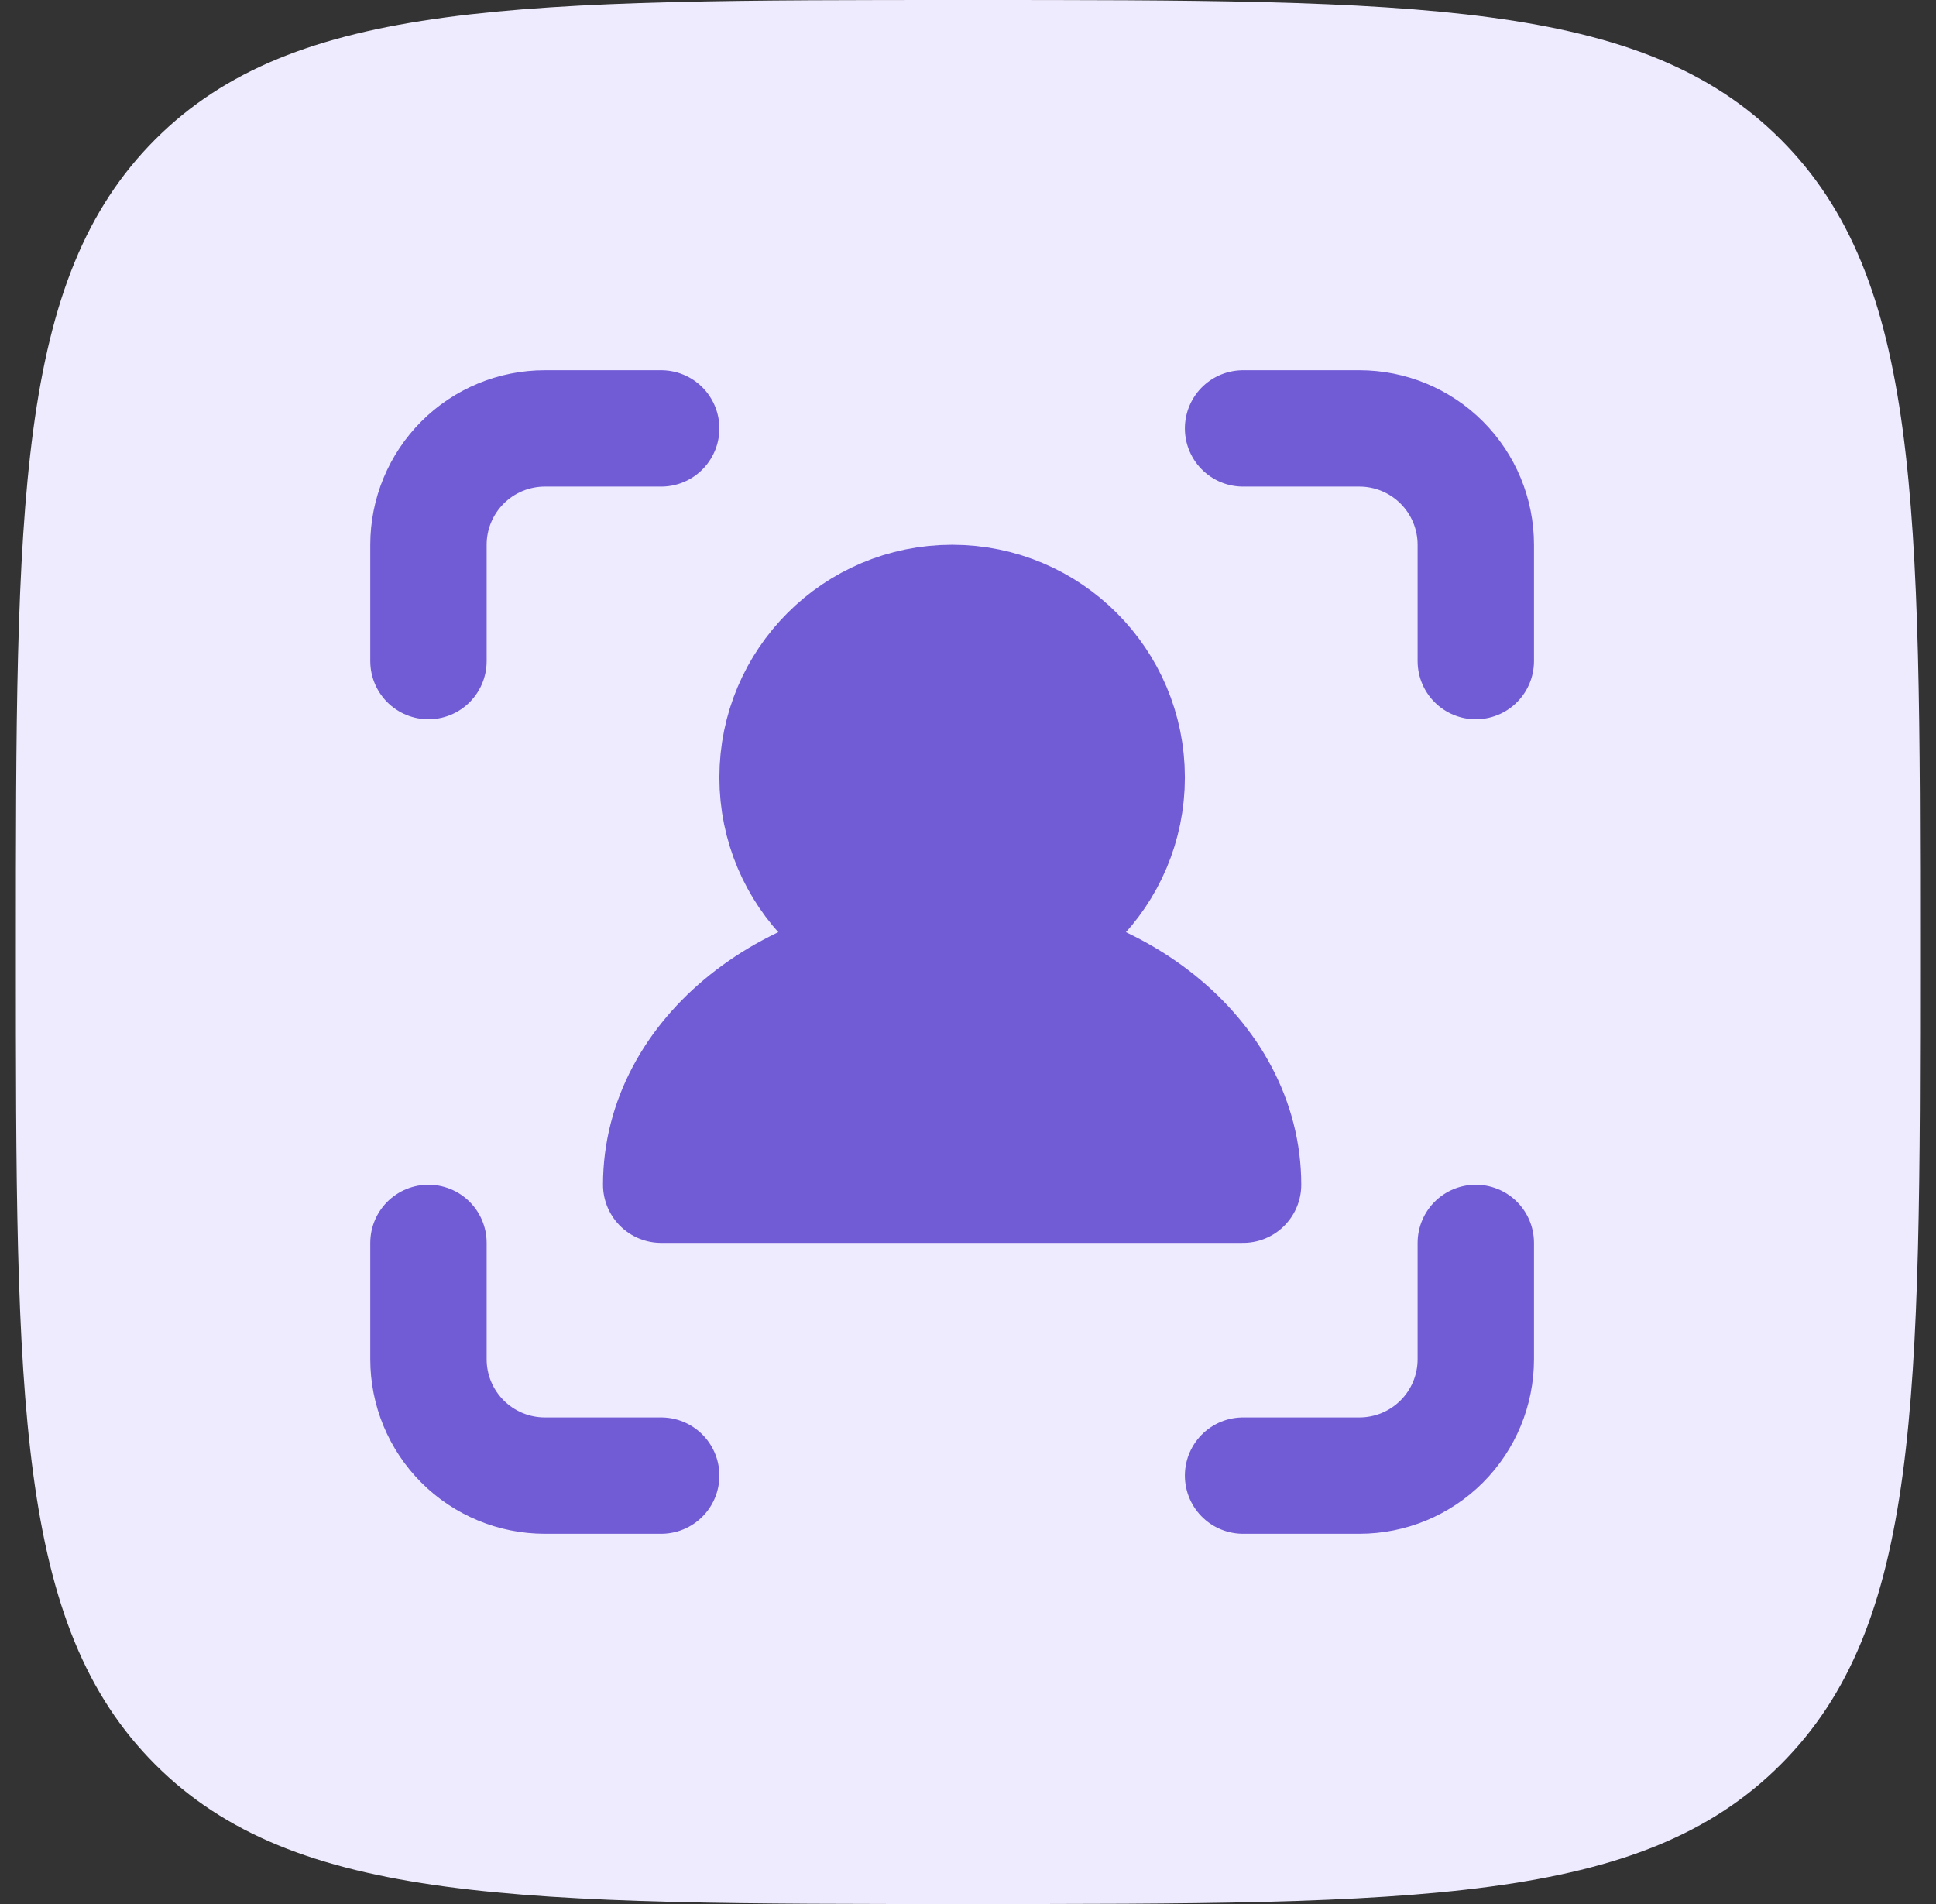 <svg width="61" height="60" viewBox="0 0 61 60" fill="none" xmlns="http://www.w3.org/2000/svg">
<rect x="0" y="0" width="61" height="60" fill="#333333" stroke="none"/>
<path d="M4.892 4.392C0.5 8.79 0.5 15.858 0.5 30C0.5 44.142 0.5 51.213 4.892 55.605C9.29 60 16.358 60 30.5 60C44.642 60 51.713 60 56.105 55.605C60.5 51.216 60.5 44.142 60.5 30C60.5 15.858 60.5 8.787 56.105 4.392C51.716 0 44.642 0 30.5 0C16.358 0 9.287 0 4.892 4.392Z" fill="#EFEBFE"/>
<path d="M20.833 13.5H17.167C16.194 13.5 15.262 13.886 14.574 14.574C13.886 15.262 13.5 16.194 13.5 17.167V20.833M13.5 39.167V42.833C13.5 43.806 13.886 44.738 14.574 45.426C15.262 46.114 16.194 46.5 17.167 46.5H20.833M39.167 46.5H42.833C43.806 46.5 44.738 46.114 45.426 45.426C46.114 44.738 46.5 43.806 46.5 42.833V39.167M46.5 20.833V17.167C46.5 16.194 46.114 15.262 45.426 14.574C44.738 13.886 43.806 13.5 42.833 13.5H39.167" stroke="#715CD6" stroke-width="3.667" stroke-linecap="round" stroke-linejoin="round"/>
<path d="M30 30C33.038 30 35.5 27.538 35.5 24.5C35.5 21.462 33.038 19 30 19C26.962 19 24.5 21.462 24.5 24.5C24.5 27.538 26.962 30 30 30Z" fill="#715CD6" stroke="#715CD6" stroke-width="3.667" stroke-linecap="round" stroke-linejoin="round"/>
<path d="M30 30C24.938 30 20.833 33.282 20.833 37.333H39.167C39.167 33.282 35.062 30 30 30Z" fill="#715CD6" stroke="#715CD6" stroke-width="3.667" stroke-linecap="round" stroke-linejoin="round"/>
</svg>
